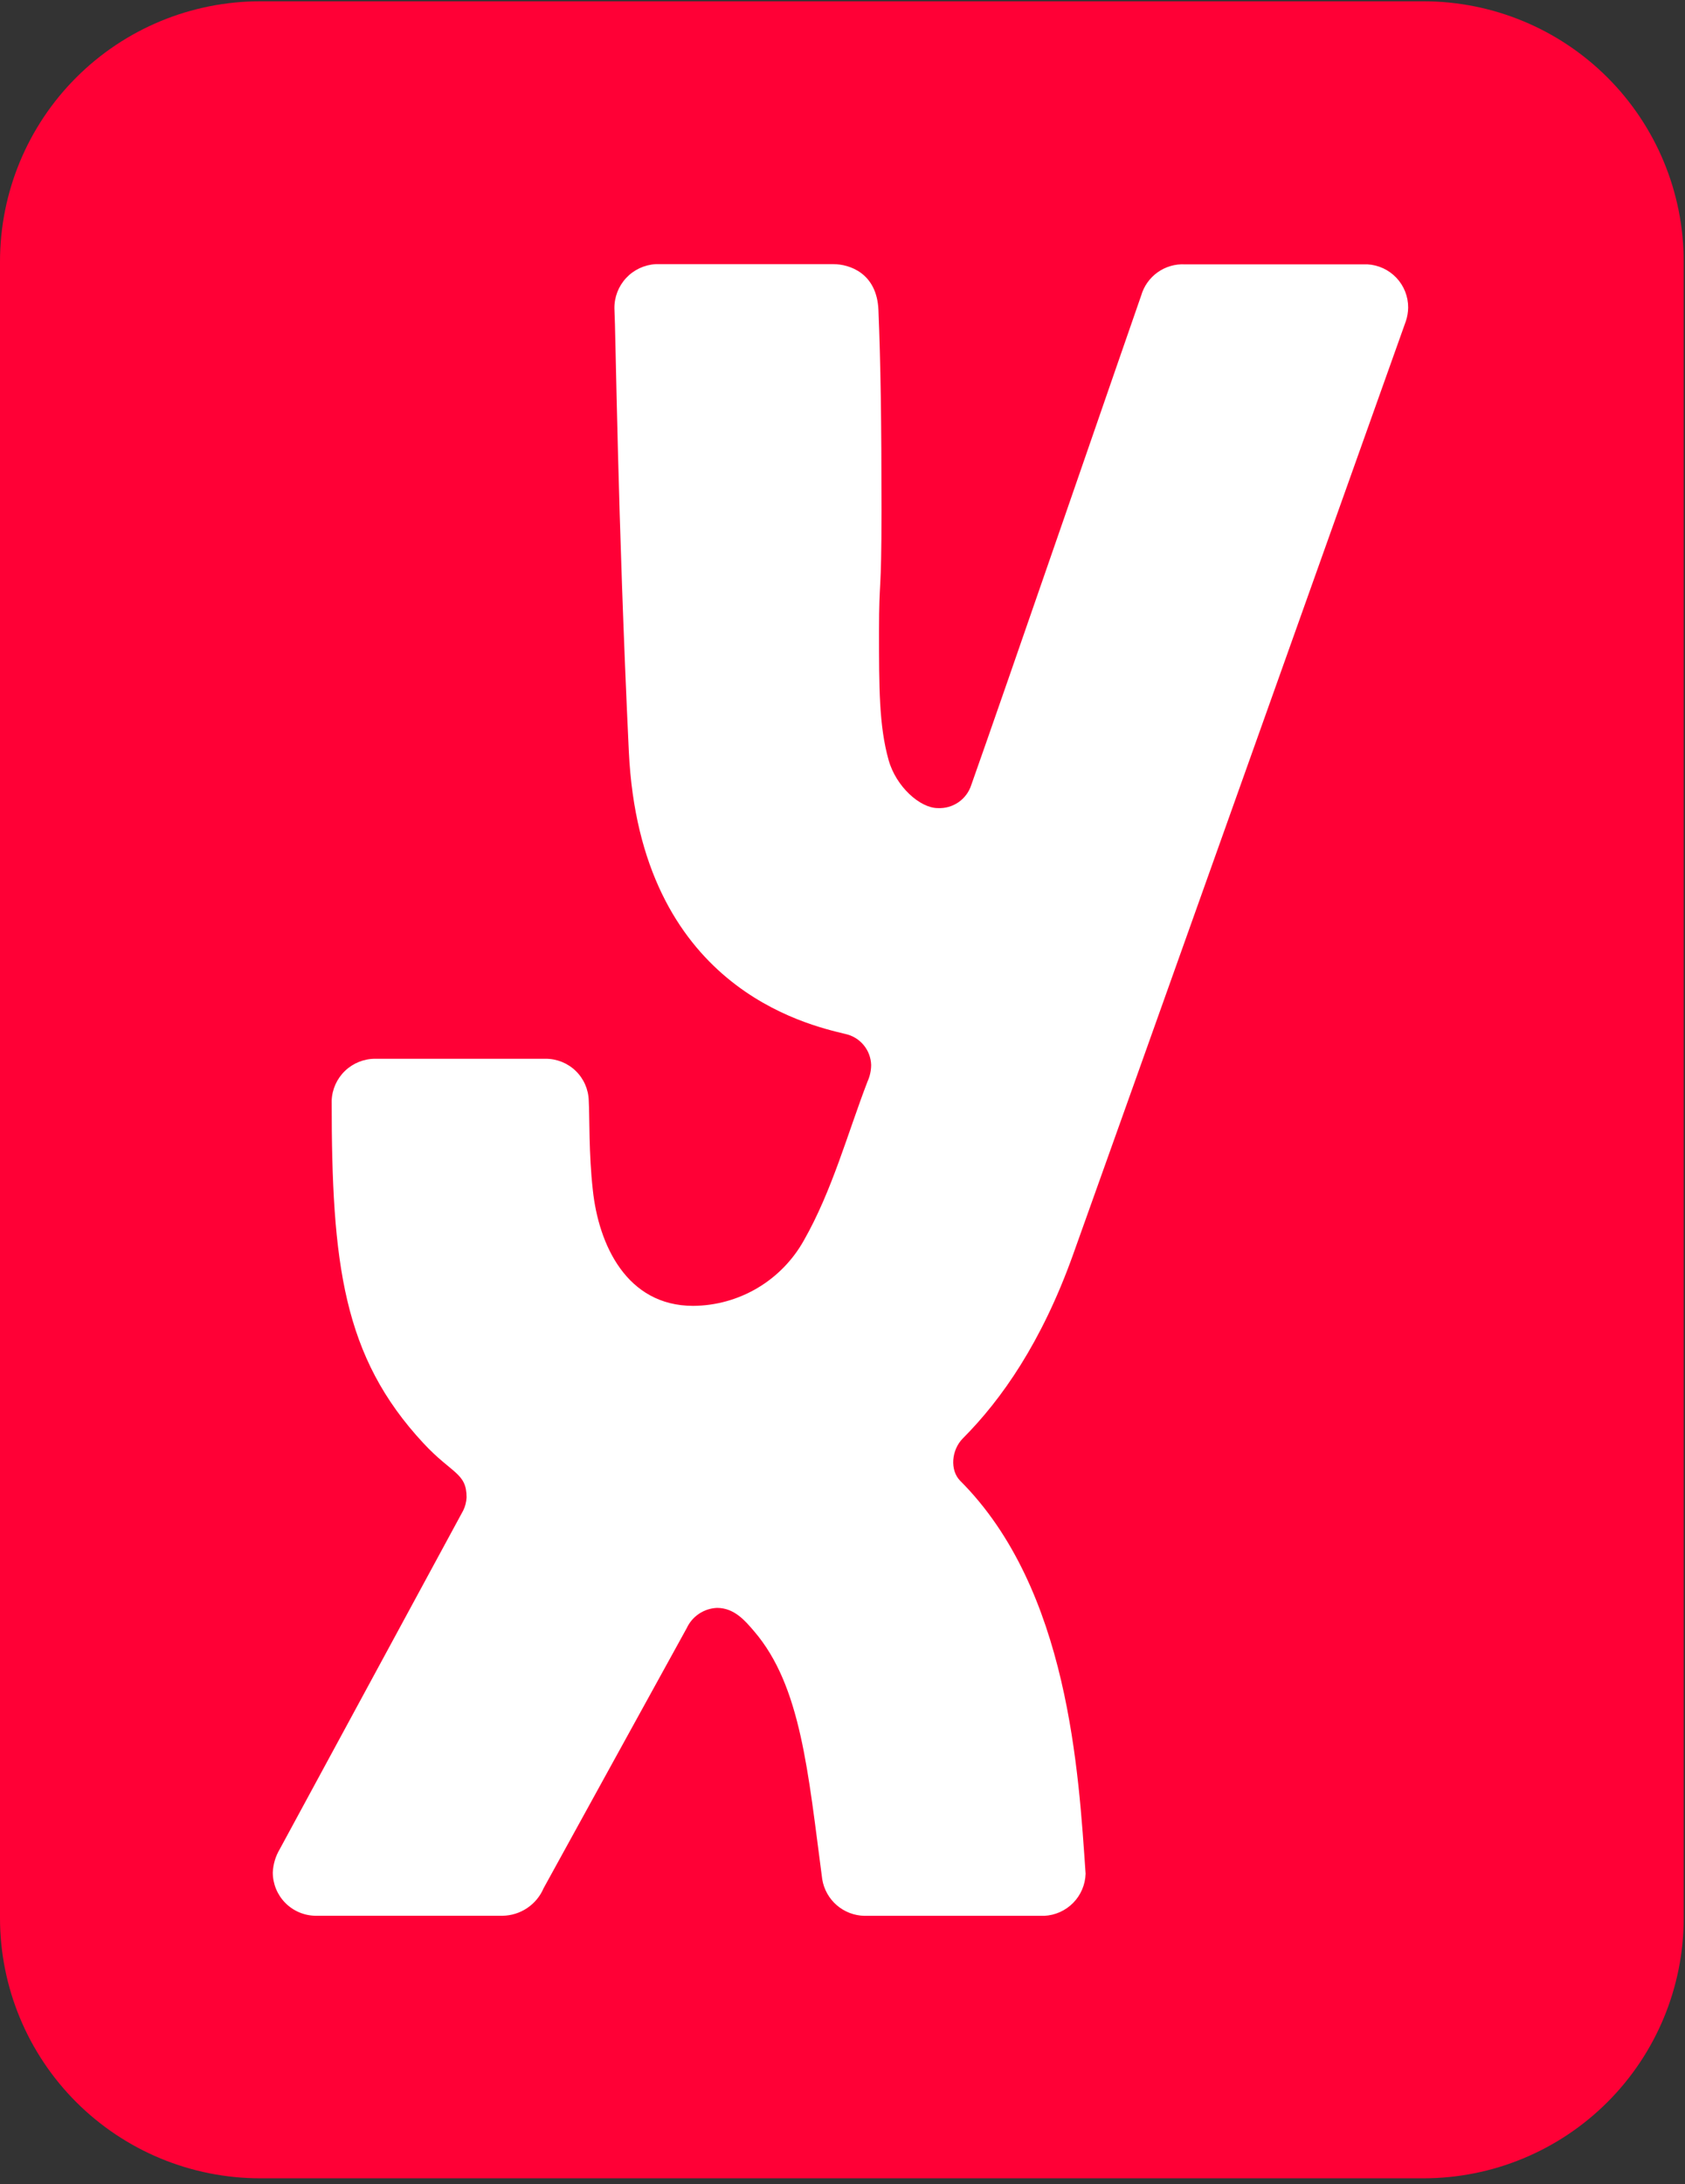 <?xml version="1.0" encoding="UTF-8" standalone="no"?> <!DOCTYPE svg PUBLIC "-//W3C//DTD SVG 1.1//EN" "http://www.w3.org/Graphics/SVG/1.1/DTD/svg11.dtd"> <!-- GeoHints --> <svg width="100%" height="100%" viewBox="0 0 233 302" version="1.1" xmlns="http://www.w3.org/2000/svg" xmlns:xlink="http://www.w3.org/1999/xlink" xml:space="preserve" xmlns:serif="http://www.serif.com/" style="fill-rule:evenodd;clip-rule:evenodd;stroke-linejoin:round;stroke-miterlimit:2;"><rect x="0" y="0" width="233" height="302" fill="#333333" stroke="none"/>     <path d="M196.839,0.18L35.982,0.18C26.439,0.18 17.287,3.971 10.539,10.719C3.791,17.467 0,26.619 0,36.162L0,265.197C0,274.74 3.791,283.893 10.539,290.641C17.287,297.389 26.439,301.18 35.982,301.18L196.839,301.18C206.382,301.18 215.534,297.389 222.282,290.641C229.03,283.893 232.821,274.74 232.821,265.197L232.821,36.162C232.821,26.619 229.03,17.467 222.282,10.719C215.534,3.971 206.382,0.18 196.839,0.18Z" style="fill:rgb(255,0,54);"/>     <path d="M194.411,44.377C194.411,44.377 152.66,161.552 148.349,173.561C144.038,185.571 138.513,193.486 133.152,198.866C131.54,200.487 131.341,203.277 132.762,204.726C147.824,219.778 149.155,245.209 150.115,259.066C150.071,260.579 149.457,262.021 148.395,263.1C147.334,264.18 145.904,264.819 144.391,264.889L119.549,264.889C118.136,264.866 116.776,264.347 115.707,263.423C114.638,262.5 113.927,261.23 113.698,259.836C111.733,245.001 110.773,233.118 104.288,225.556C103.065,224.134 101.571,222.314 99.153,222.314C98.264,222.349 97.402,222.628 96.662,223.122C95.922,223.616 95.333,224.305 94.96,225.112C94.19,226.489 75.171,261.067 75.171,261.067C74.694,262.186 73.902,263.141 72.893,263.818C71.883,264.495 70.699,264.864 69.483,264.88L43.617,264.88C42.047,264.857 40.549,264.217 39.446,263.099C38.343,261.98 37.723,260.474 37.721,258.903C37.769,257.758 38.102,256.644 38.69,255.661L64.049,208.856C64.327,208.29 64.488,207.674 64.52,207.044C64.52,203.621 62.491,203.793 58.543,199.536C47.421,187.563 45.863,174.775 45.863,152.17C45.922,150.613 46.583,149.141 47.707,148.063C48.83,146.985 50.329,146.386 51.886,146.391L75.433,146.391C76.988,146.381 78.484,146.981 79.601,148.061C80.719,149.141 81.368,150.616 81.411,152.17C81.538,154.434 81.411,159.524 81.972,164.514C82.769,172.103 86.664,180.553 95.847,180.553C98.973,180.534 102.038,179.686 104.729,178.094C107.419,176.503 109.639,174.226 111.162,171.497C115.075,164.622 117.221,156.653 119.956,149.543C120.287,148.818 120.46,148.031 120.463,147.234C120.43,146.225 120.06,145.257 119.414,144.483C118.767,143.709 117.881,143.172 116.895,142.959C111.552,141.673 88.502,136.501 86.954,103.897C85.405,71.293 85.142,45.853 84.961,42.647C84.938,41.087 85.519,39.579 86.582,38.437C87.646,37.296 89.109,36.611 90.667,36.524L115.256,36.524C117.457,36.524 121.26,37.756 121.469,42.864C121.768,50.109 121.894,58.26 121.894,70.541C121.894,82.822 121.55,79.598 121.55,87.323C121.55,95.049 121.55,100.374 122.872,105.075C123.896,108.752 127.211,111.731 129.683,111.731C130.7,111.783 131.706,111.497 132.543,110.917C133.381,110.337 134.002,109.496 134.311,108.525C138.369,97.114 156.346,44.983 157.804,40.853C158.178,39.562 158.977,38.434 160.072,37.653C161.167,36.872 162.493,36.484 163.836,36.552L189.086,36.552C190.611,36.635 192.046,37.301 193.094,38.411C194.142,39.522 194.724,40.993 194.719,42.52C194.711,43.151 194.607,43.777 194.411,44.377Z" style="fill:white;"/> </svg> 